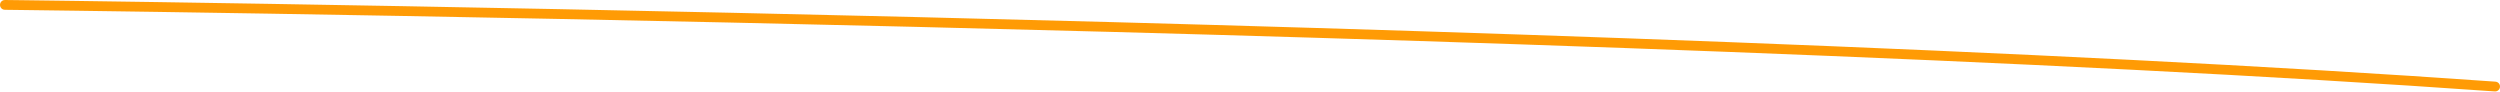 <?xml version="1.0" encoding="UTF-8"?> <svg xmlns="http://www.w3.org/2000/svg" width="2551" height="94" viewBox="0 0 2551 94" fill="none"> <path opacity="0.98" fill-rule="evenodd" clip-rule="evenodd" d="M0 4.944C0.032 2.182 2.297 -0.031 5.059 0L5.001 5.001L4.944 10.002C2.182 9.971 -0.031 7.706 0 4.944ZM5.001 5.001C4.944 10.002 4.95 10.003 4.963 10.003L9.647 10.058C12.758 10.095 17.39 10.151 23.471 10.227C35.633 10.38 53.59 10.611 76.768 10.929C123.125 11.565 190.365 12.545 273.9 13.923C440.97 16.68 673.214 21.029 933.911 27.4C1455.33 40.141 2090.48 60.965 2545.64 93.295C2548.4 93.49 2550.79 91.415 2550.99 88.66C2551.18 85.905 2549.11 83.513 2546.35 83.317C2090.94 50.97 1455.59 30.142 934.155 17.4C673.426 11.029 441.154 6.679 274.065 3.922C190.52 2.543 123.27 1.563 76.906 0.927C53.723 0.609 35.762 0.378 23.597 0.225C17.514 0.149 12.88 0.093 9.766 0.056L5.077 0.001C5.065 0 5.059 0 5.001 5.001Z" fill="#FF9900"></path> </svg> 